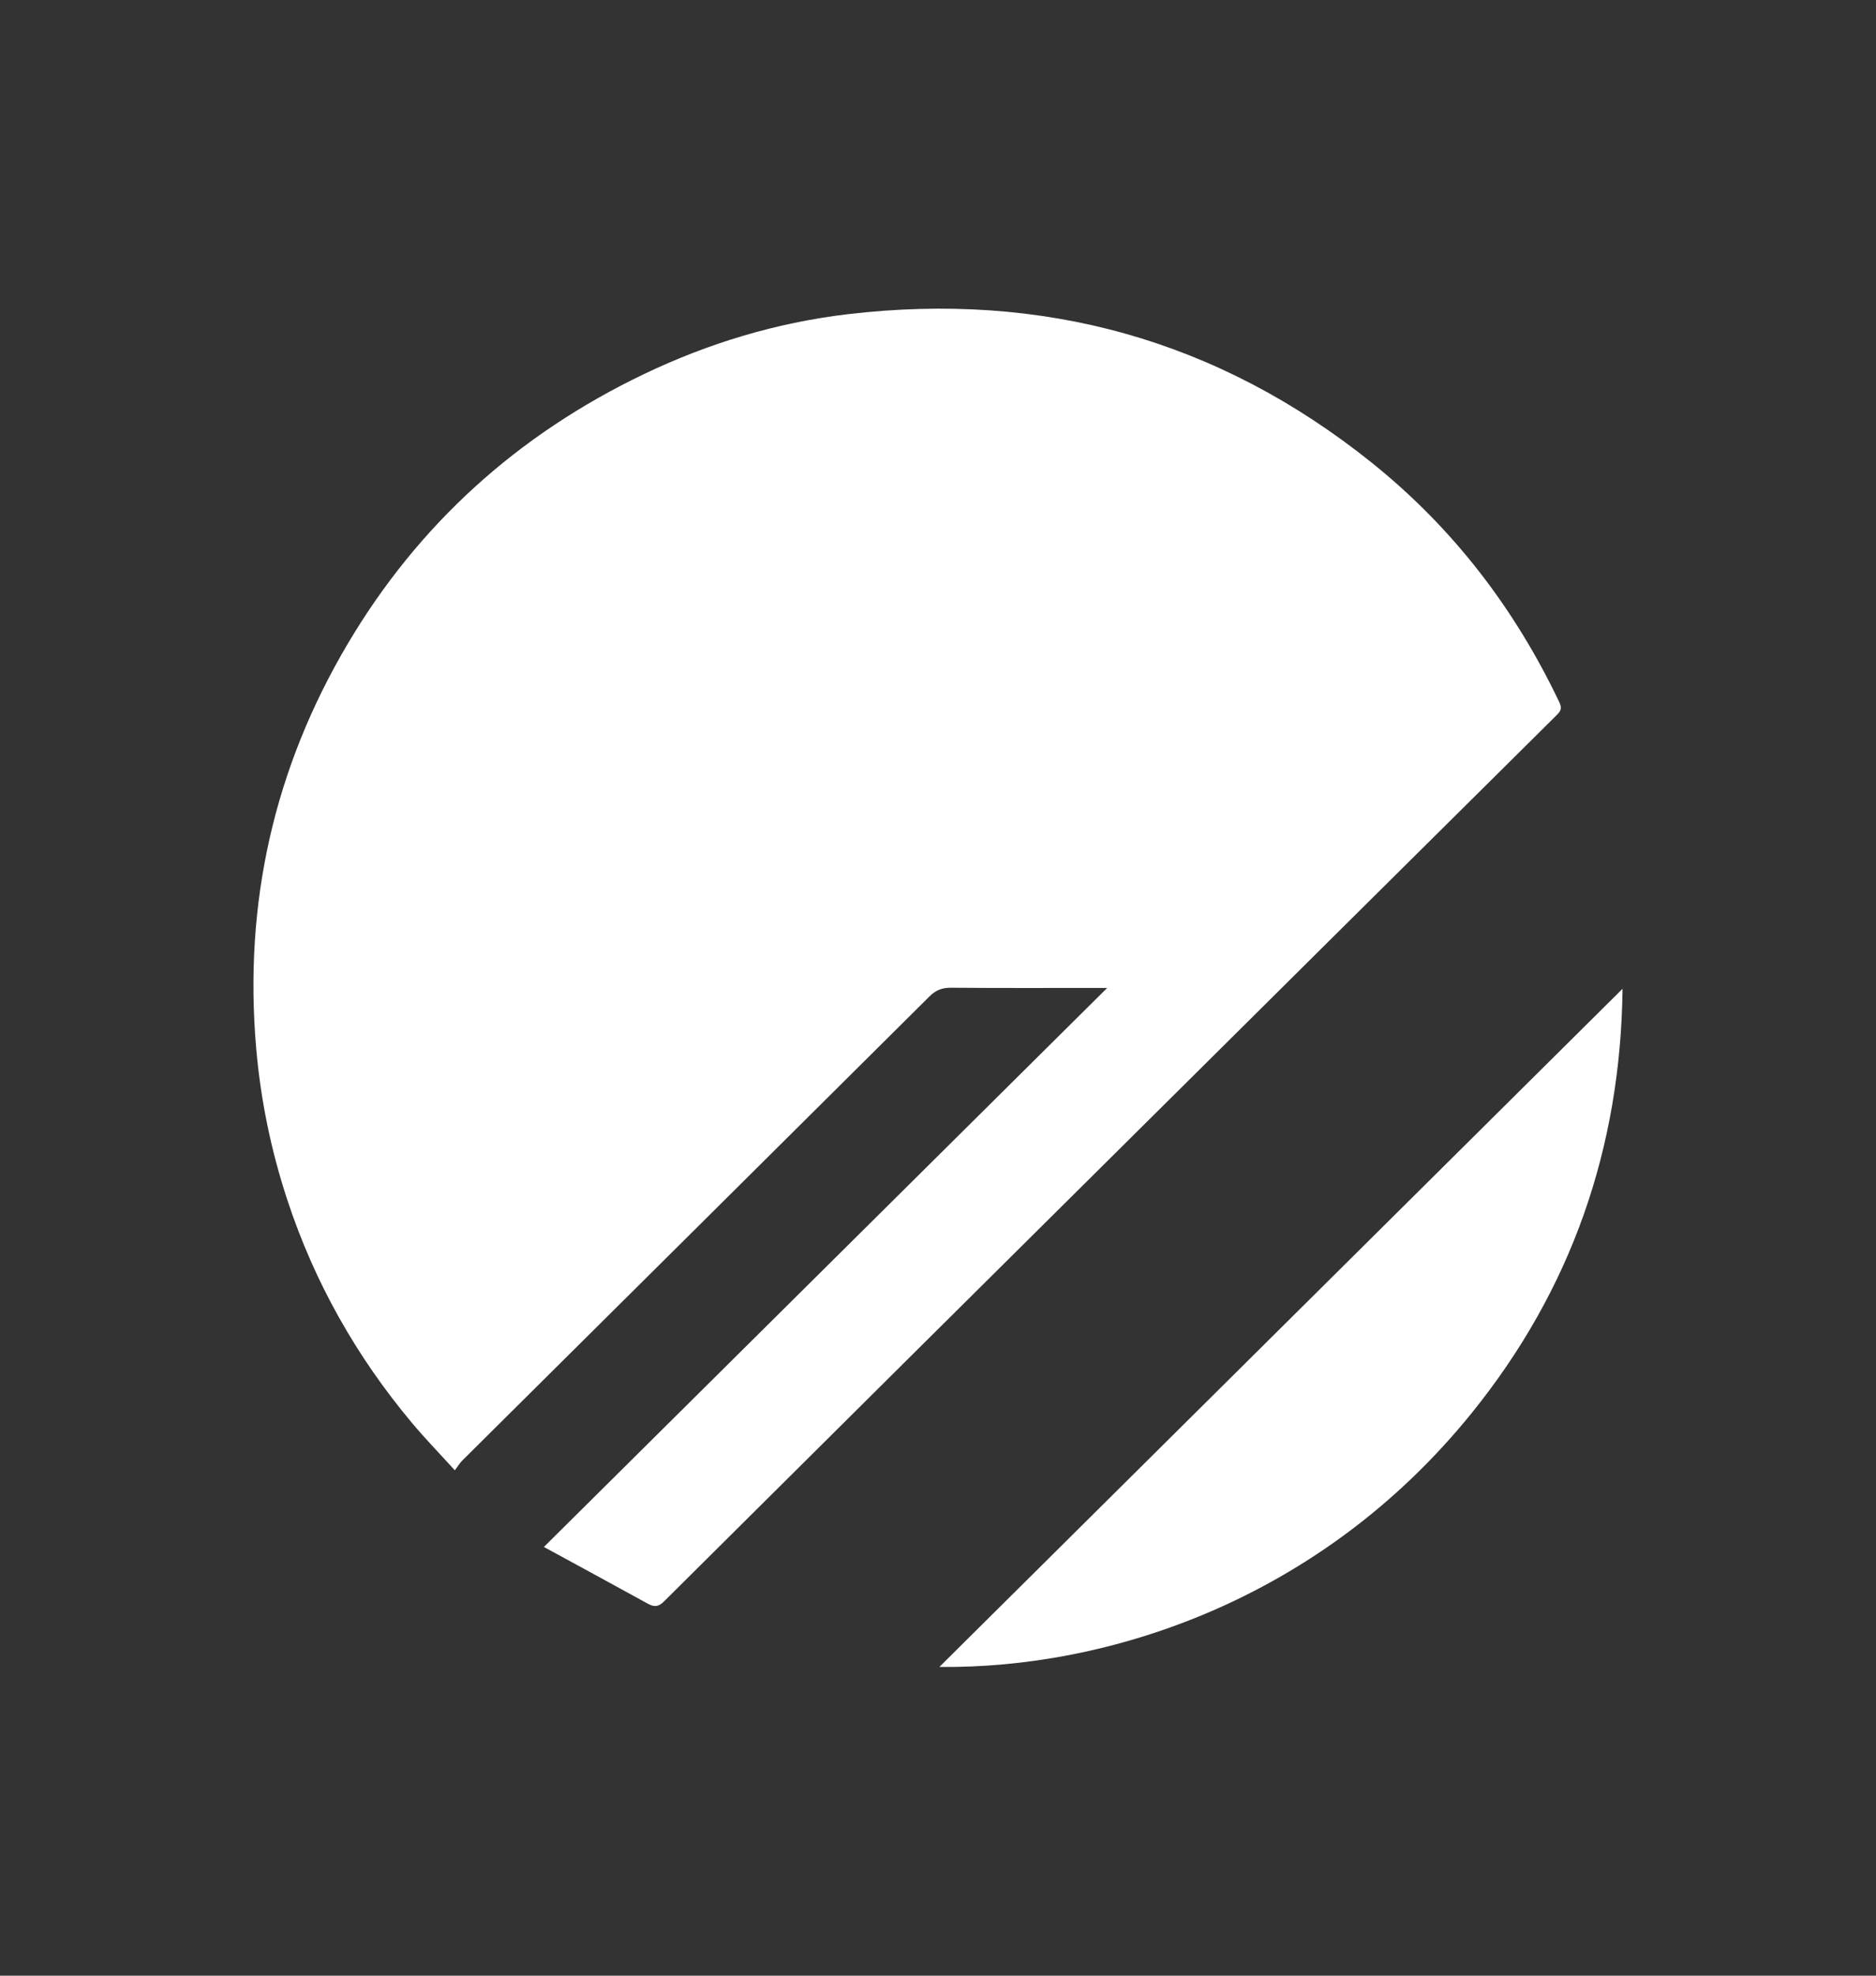 <svg width="38" height="40" viewBox="0 0 38 40" fill="none" xmlns="http://www.w3.org/2000/svg">
<rect x="0" y="0" width="38" height="40" fill="#333333" stroke="none"/>
<g clip-path="url(#clip0_8_1139)">
<path d="M11.017 31.32C14.85 27.519 18.625 23.774 22.427 20.002C22.331 20.002 22.267 20.002 22.204 20.002C21.223 20.002 20.242 20.006 19.261 19.998C19.081 19.997 18.956 20.046 18.828 20.173C15.677 23.306 12.521 26.436 9.367 29.567C9.316 29.617 9.279 29.682 9.213 29.768C8.903 29.427 8.615 29.13 8.35 28.815C7.22 27.468 6.37 25.964 5.821 24.297C5.491 23.296 5.28 22.272 5.189 21.22C4.937 18.296 5.546 15.565 7.042 13.037C8.477 10.613 10.489 8.798 13.04 7.576C14.349 6.949 15.727 6.533 17.168 6.362C21.123 5.895 24.674 6.876 27.781 9.364C29.431 10.686 30.684 12.321 31.588 14.223C31.649 14.352 31.603 14.407 31.523 14.487C28.943 17.044 26.365 19.602 23.788 22.16C20.342 25.578 16.896 28.996 13.455 32.418C13.337 32.536 13.254 32.541 13.119 32.467C12.439 32.092 11.755 31.722 11.017 31.32Z" fill="white"/>
<path d="M19.028 33.749C23.64 29.173 28.239 24.609 32.866 20.019C32.828 23.245 31.829 26.114 29.807 28.613C26.73 32.416 22.416 33.789 19.028 33.749Z" fill="white"/>
</g>
<defs>
<clipPath id="clip0_8_1139">
<rect width="38" height="40" fill="white"/>
</clipPath>
</defs>
</svg>
